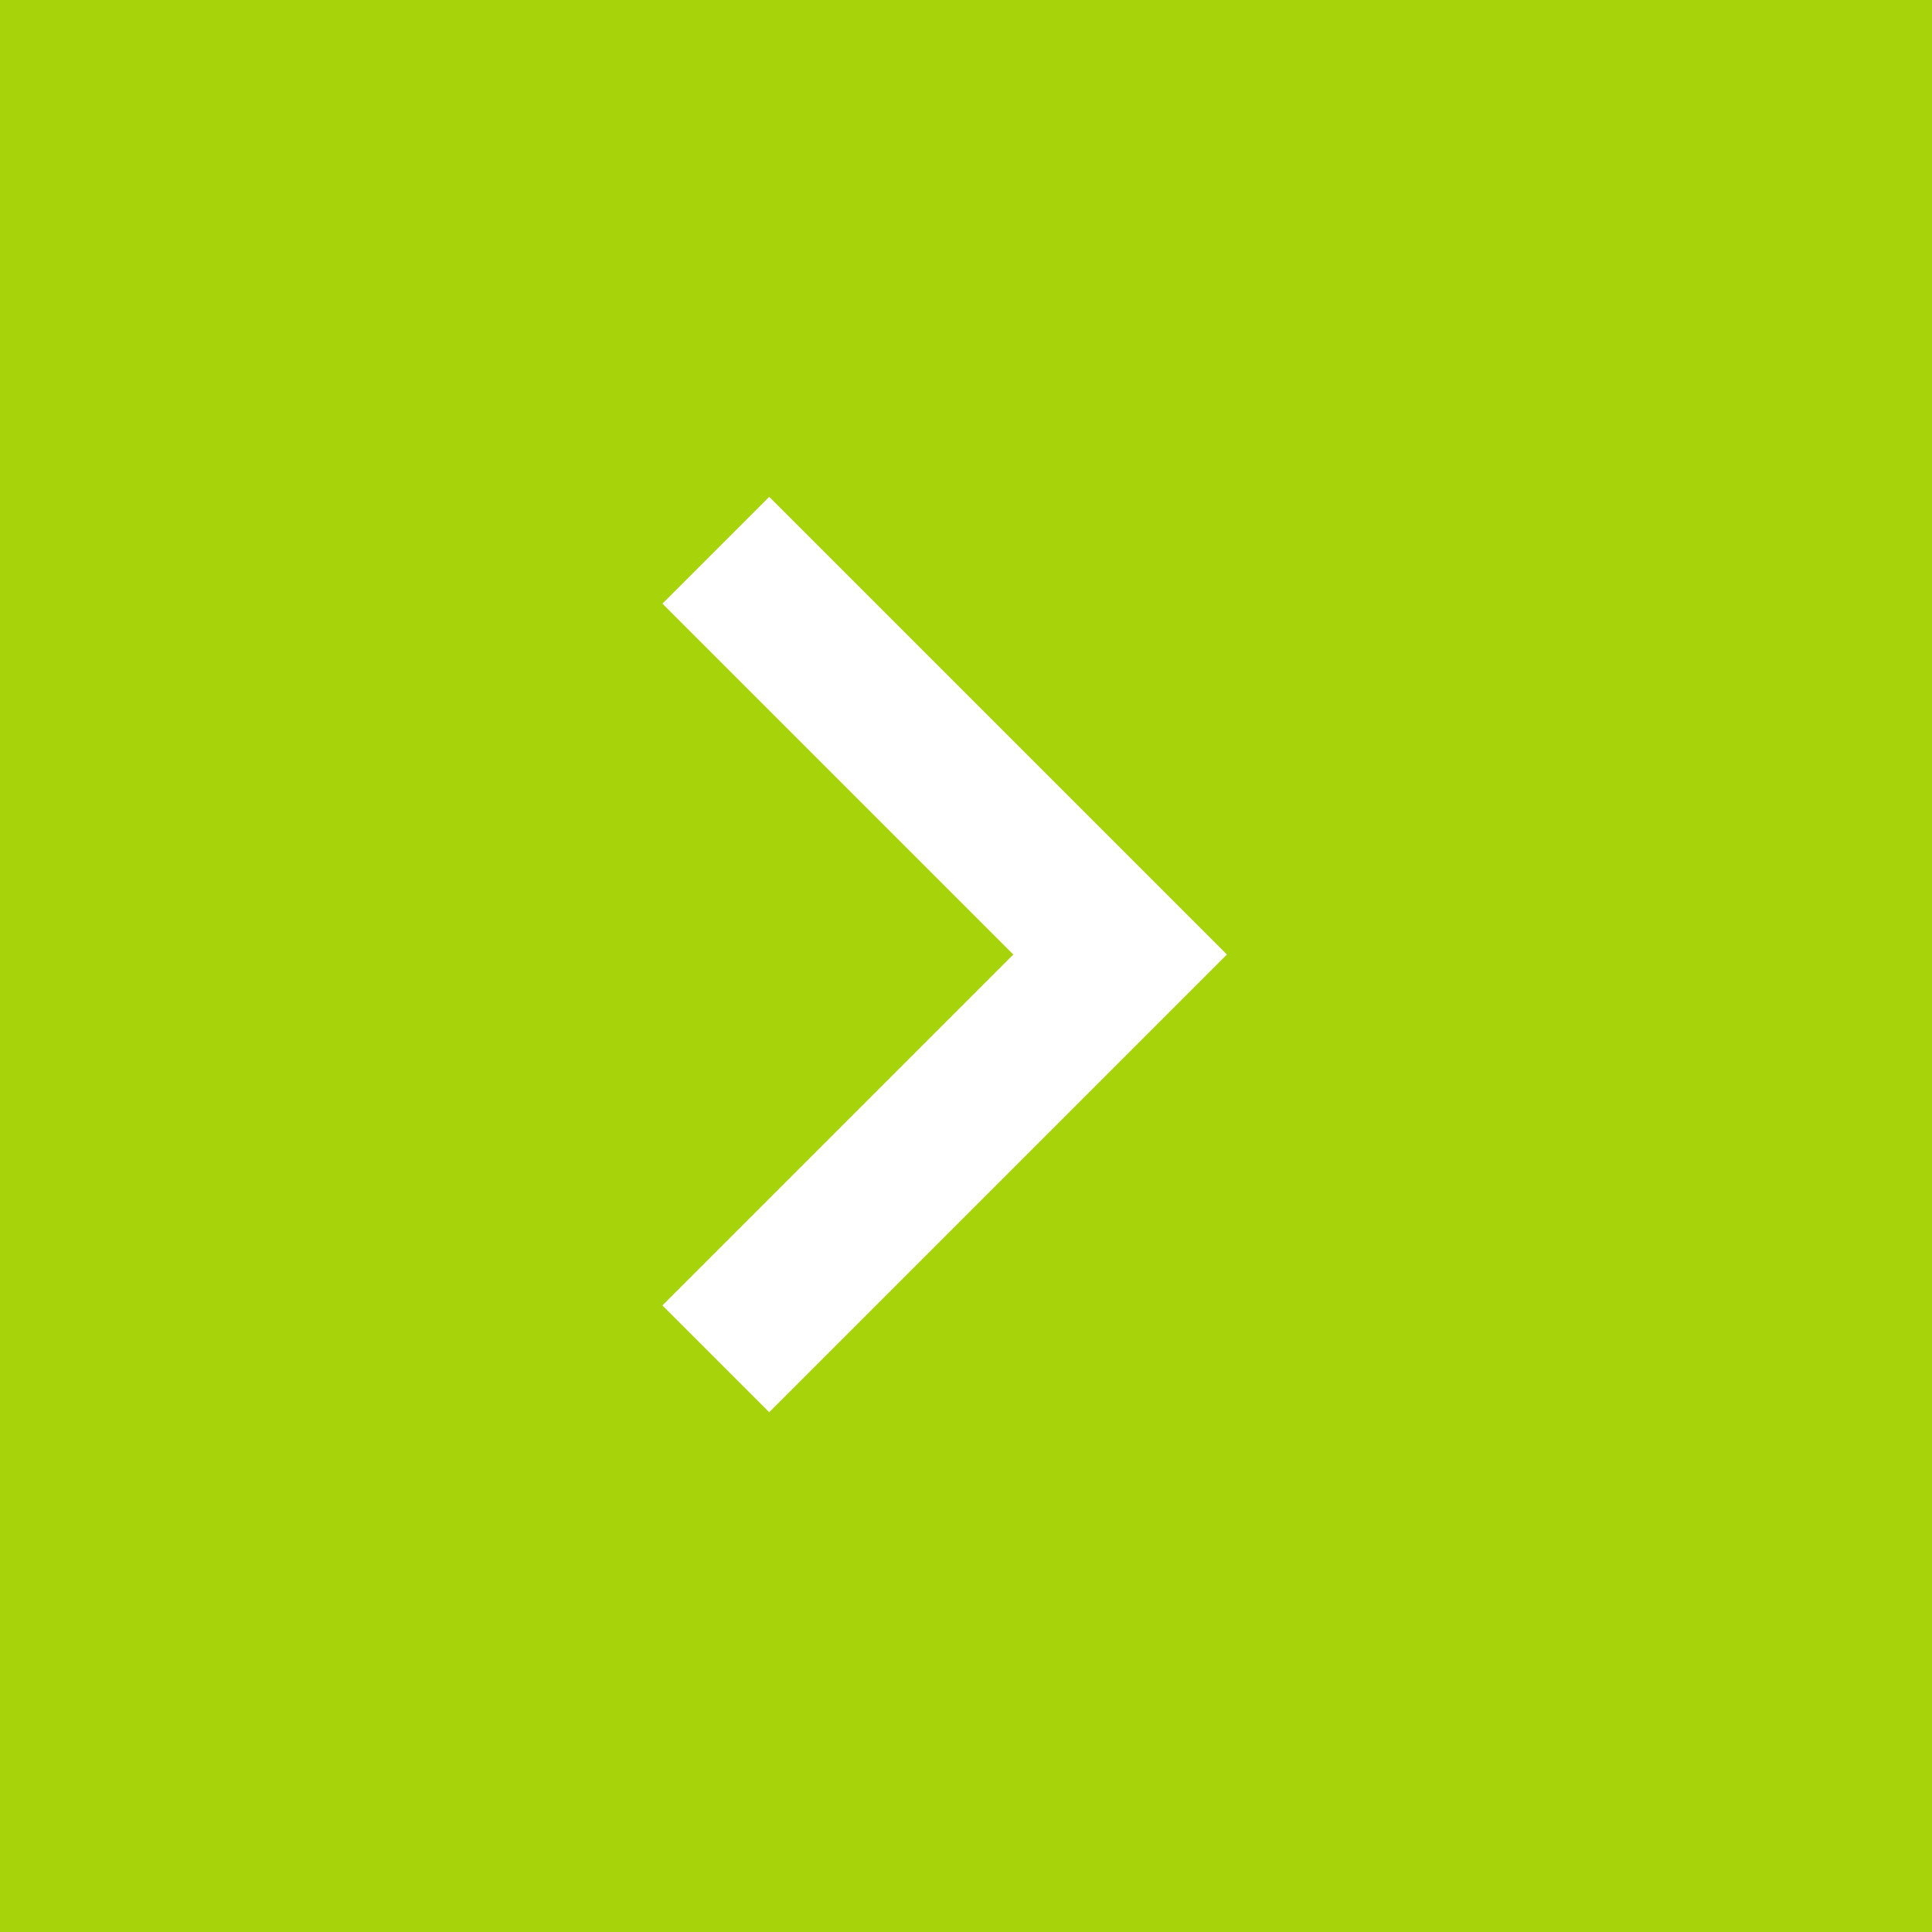 <?xml version="1.0" encoding="UTF-8"?>
<svg xmlns="http://www.w3.org/2000/svg" width="35" height="35" viewBox="0 0 35 35">
  <g id="cambielli-negozio-giardino" transform="translate(430 -463)">
    <rect id="Rettangolo_7" data-name="Rettangolo 7" width="35" height="35" transform="translate(-430 463)" fill="#a6d309"></rect>
    <path id="chevron_right_24dp_FFFFFF_FILL0_wght400_GRAD0_opsz24" d="M326.357-711.708,320-718.065,321.935-720l8.292,8.292-8.292,8.292L320-705.351Z" transform="translate(-738 1192)" fill="#fff"></path>
  </g>
</svg>
